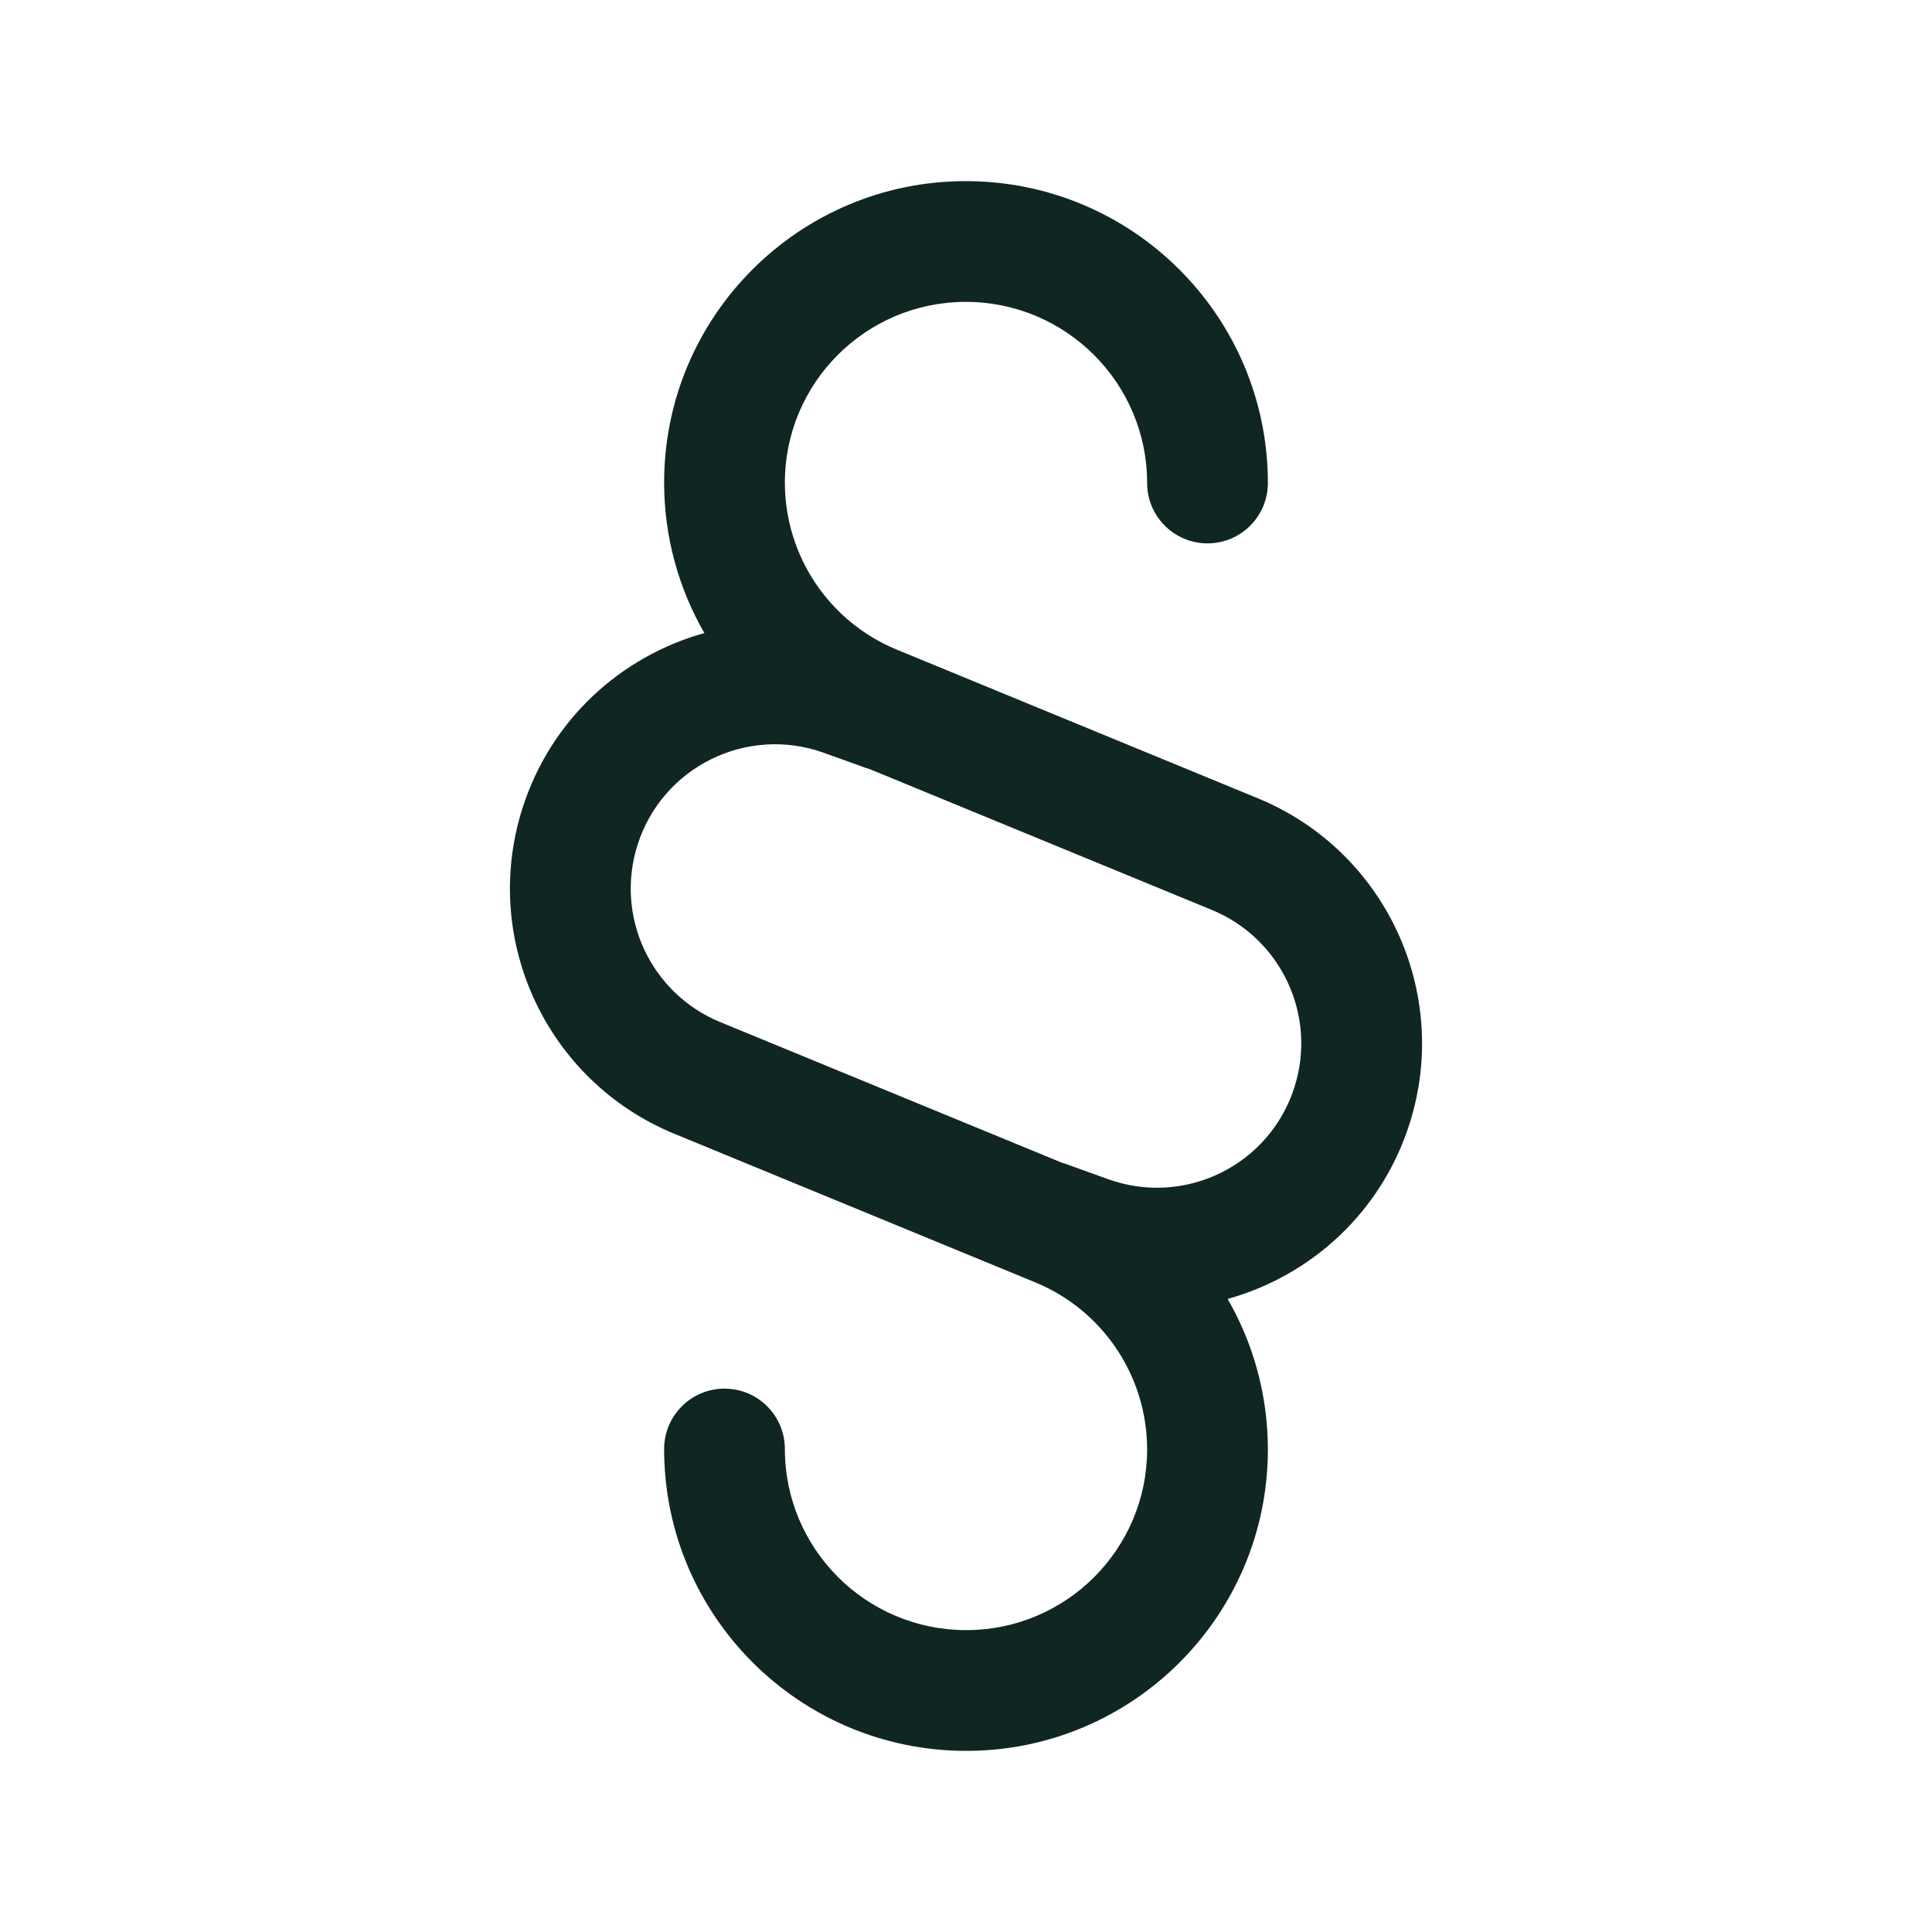 <svg width="24" height="24" viewBox="0 0 24 24" fill="none" xmlns="http://www.w3.org/2000/svg">
<path fill-rule="evenodd" clip-rule="evenodd" d="M11.997 2.25C9.93 2.25 8.25 3.926 8.25 5.995C8.25 6.666 8.429 7.307 8.75 7.864C7.715 8.152 6.838 8.94 6.488 10.047C5.973 11.678 6.793 13.431 8.374 14.083L12.86 15.93C13.701 16.276 14.25 17.096 14.25 18.005C14.25 19.244 13.243 20.25 12.003 20.25C10.759 20.25 9.75 19.242 9.75 18C9.75 17.586 9.414 17.25 9 17.25C8.586 17.25 8.25 17.586 8.25 18C8.25 20.072 9.933 21.75 12.003 21.75C14.07 21.75 15.75 20.074 15.75 18.005C15.75 17.334 15.571 16.692 15.25 16.136C16.285 15.848 17.162 15.06 17.512 13.953C18.027 12.322 17.207 10.568 15.626 9.917L11.14 8.07C10.299 7.724 9.75 6.904 9.75 5.995C9.75 4.756 10.757 3.75 11.997 3.75C13.241 3.75 14.25 4.758 14.25 6C14.25 6.414 14.586 6.75 15 6.75C15.414 6.75 15.75 6.414 15.75 6C15.75 3.928 14.068 2.25 11.997 2.25ZM13.197 14.446C13.216 14.451 13.235 14.457 13.254 14.464L13.765 14.648C14.723 14.993 15.775 14.472 16.081 13.502C16.362 12.614 15.916 11.659 15.055 11.304L10.803 9.554C10.784 9.548 10.765 9.542 10.746 9.536L10.235 9.352C9.277 9.007 8.225 9.528 7.919 10.498C7.638 11.386 8.084 12.341 8.945 12.696L13.197 14.446Z" fill="#102622"/>
</svg>
